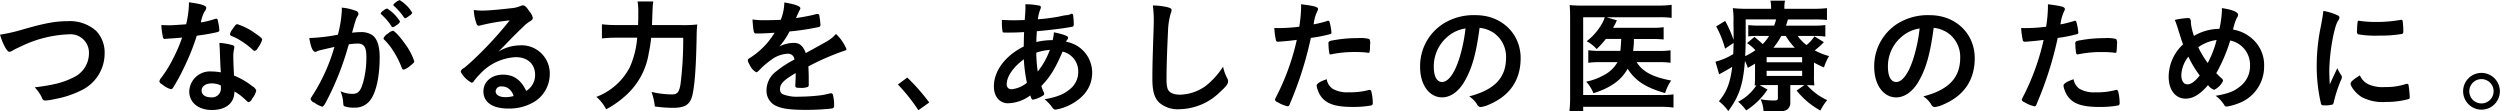 <svg xmlns="http://www.w3.org/2000/svg" width="510.909" height="22.781" viewBox="0 0 510.909 22.781">
  <defs>
    <style>
      .cls-1 {
        fill-rule: evenodd;
      }
    </style>
  </defs>
  <path id="つながる力を_あしたの医療のために_" data-name="つながる力を、あしたの医療のために。" class="cls-1" d="M712.856,571.372c4.181-1.193,6.35-1.574,8.722-1.574a8.083,8.083,0,0,1,5.872,2,6.4,6.4,0,0,1,1.714,4.569,8.36,8.36,0,0,1-4.763,7.563,20.042,20.042,0,0,1-5.5,1.8,10,10,0,0,1-1.867.279,0.6,0.6,0,0,1-.605-0.381,7.2,7.2,0,0,0-1.561-2.309c3.756-.457,5.8-0.965,7.765-1.955a5.436,5.436,0,0,0,3.326-4.949,3.765,3.765,0,0,0-4.082-3.934,24.416,24.416,0,0,0-10.16,2.64,12.662,12.662,0,0,0-1.288.634,1.571,1.571,0,0,1-.727.305c-0.483,0-1.336-1.548-1.916-3.5a37.2,37.2,0,0,0,5.067-1.192m29.921,1.954c-0.454.025-.733,0.05-1.035,0.076a2.726,2.726,0,0,1-.277.025,0.354,0.354,0,0,1-.377-0.33,14.888,14.888,0,0,1-.331-2.512c0.279,0.025,1.01.051,1.917,0.051,0.278,0,2.269-.128,3.151-0.2a20.005,20.005,0,0,0,.58-4.492c2.6,0.355,3.531.66,3.531,1.142a1.471,1.471,0,0,1-.4.812,7.907,7.907,0,0,0-.708,2.158,17.669,17.669,0,0,0,2.824-.686,1.263,1.263,0,0,1,.376-0.076c0.18,0,.229.127,0.38,0.863a8.829,8.829,0,0,1,.2,1.447c0,0.3-.073.355-0.732,0.508-0.854.2-2.317,0.456-3.879,0.659a46.385,46.385,0,0,1-2.726,6.751,37.156,37.156,0,0,1-2.063,3.782,0.649,0.649,0,0,1-.506.406,5.148,5.148,0,0,1-1.84-1.041,0.786,0.786,0,0,1-.5-0.583,1.547,1.547,0,0,1,.429-0.787,25.5,25.5,0,0,0,2.519-4.162,28.838,28.838,0,0,0,1.69-3.985c-0.984.076-1.058,0.1-2.218,0.178m8.292,14.619c-2.746,0-4.613-1.523-4.613-3.782A4.225,4.225,0,0,1,751,580.077a10.714,10.714,0,0,1,1.914.177c-0.1-1.218-.1-1.7-0.2-4.061,0-.482-0.049-1.141-0.1-1.953a11.567,11.567,0,0,1,2.75.482,0.405,0.405,0,0,1,.3.406,2.728,2.728,0,0,1-.052.406,6.111,6.111,0,0,0-.151,1.6c0,0.939.077,2.538,0.151,3.781a15.313,15.313,0,0,1,3.783,2.208,1.515,1.515,0,0,1,.756.863,3.972,3.972,0,0,1-.833,1.624,1.237,1.237,0,0,1-.706.737c-0.151,0-.151,0-0.855-0.66a10.269,10.269,0,0,0-2.067-1.523c0,2.36-1.718,3.782-4.615,3.782m-0.049-5.432c-1.21,0-2.044.584-2.044,1.472,0,0.838.757,1.371,1.893,1.371a1.812,1.812,0,0,0,2.04-2.03,1.284,1.284,0,0,0-.025-0.407,4.292,4.292,0,0,0-1.864-.406m9.428-7.207a0.925,0.925,0,0,1-.634.557,0.55,0.55,0,0,1-.4-0.228,15.241,15.241,0,0,0-2.448-1.852,10.058,10.058,0,0,0-1.713-.889c-0.35-.152-0.477-0.253-0.477-0.457a2.407,2.407,0,0,1,.5-0.989c0.606-.889.757-1.041,0.985-1.041a12.886,12.886,0,0,1,3.679,1.878c1.082,0.736,1.413,1.041,1.413,1.32a5.986,5.986,0,0,1-.907,1.7M773,575.788a1.9,1.9,0,0,0-.454.177,0.53,0.53,0,0,1-.3.1c-0.555,0-.956-0.965-1.259-2.843h0.479a37.236,37.236,0,0,0,5.366-.66,23.812,23.812,0,0,0,.81-5.1,2.965,2.965,0,0,0-.025-0.431,9.891,9.891,0,0,1,2.823.634,0.736,0.736,0,0,1,.6.609,0.754,0.754,0,0,1-.151.432c-0.38.659-.38,0.659-1.159,3.451a15.546,15.546,0,0,1,1.712-.127,4.158,4.158,0,0,1,2.42.61c1.008,0.735,1.51,2.233,1.51,4.543,0,3.781-.677,7.03-1.838,8.629a3.813,3.813,0,0,1-3.351,1.65,5.494,5.494,0,0,1-2.018-.28c-0.2-.127-0.2-0.127-0.276-1.066a6.835,6.835,0,0,0-.531-2,6.039,6.039,0,0,0,2.445.533c1.21,0,1.716-.583,2.267-2.639a18.81,18.81,0,0,0,.582-4.949c0-1.98-.479-2.691-1.815-2.691a16.116,16.116,0,0,0-1.766.152c-0.074.3-.1,0.33-0.2,0.661a58.2,58.2,0,0,1-3.276,8.755c-1.336,2.767-1.664,3.325-1.992,3.325a5.555,5.555,0,0,1-1.613-.837,1.074,1.074,0,0,1-.731-0.711c0-.127,0-0.127,1.033-1.777a37.568,37.568,0,0,0,3.834-8.882c-1.867.431-2.9,0.659-3.128,0.736m15.829-5.2a1.835,1.835,0,0,1-.805.431,0.282,0.282,0,0,1-.225-0.178,12.047,12.047,0,0,0-2.144-2.487,0.214,0.214,0,0,1-.074-0.152,1.457,1.457,0,0,1,.605-0.609,1.342,1.342,0,0,1,.731-0.381,8.266,8.266,0,0,1,2.62,2.665,1.485,1.485,0,0,1-.708.711m-2.669,2.69a2.17,2.17,0,0,1,.957-0.99,1.994,1.994,0,0,1,.957-0.533c0.33,0,1.463,1.219,2.521,2.716a12.745,12.745,0,0,1,1.839,3.5c0,0.254-.074.33-0.879,0.99a3.484,3.484,0,0,1-1.287.736c-0.175,0-.252-0.076-0.429-0.507a17.612,17.612,0,0,0-1.586-3.148,11.918,11.918,0,0,0-1.941-2.462,0.481,0.481,0,0,1-.152-0.3m3.3-7.792a7.42,7.42,0,0,1,2.571,2.589,1.264,1.264,0,0,1-.659.635,2.025,2.025,0,0,1-.78.482c-0.126,0-.126,0-0.63-0.711a13.153,13.153,0,0,0-1.687-1.827,0.3,0.3,0,0,1-.128-0.2,2.757,2.757,0,0,1,1.313-.965m24.6,9.239a5.746,5.746,0,0,1,6.074,5.888,6.657,6.657,0,0,1-3.3,5.736,9.981,9.981,0,0,1-5.191,1.294c-3.2,0-5.066-1.294-5.066-3.5,0-2,1.661-3.427,4.033-3.427,2.141,0,3.679,1.092,4.712,3.325a3.782,3.782,0,0,0,1.815-3.3c0-2.183-1.538-3.6-3.956-3.6a10.657,10.657,0,0,0-7.312,3.451,14.644,14.644,0,0,0-1.235,1.422,0.607,0.607,0,0,1-.454.355,5.323,5.323,0,0,1-2.244-2.233,1.032,1.032,0,0,1,.656-0.762c0.58-.457,1.414-1.193,2.472-2.208a74.645,74.645,0,0,0,6.882-7.538,41.711,41.711,0,0,0-6.052,1.041,1.687,1.687,0,0,1-.279.051,0.571,0.571,0,0,1-.477-0.508,8.748,8.748,0,0,1-.528-2.716,10.593,10.593,0,0,0,1.713.127c1.21,0,3.253-.178,5.9-0.482a5.85,5.85,0,0,0,1.941-.457,1.148,1.148,0,0,1,.508-0.127c0.351,0,.7.305,1.362,1.32a2.594,2.594,0,0,1,.628,1.193c0,0.33-.074.431-0.628,0.787a6.835,6.835,0,0,0-1.313,1.066c-1.259,1.218-1.284,1.218-2.848,2.817-1.108,1.142-1.236,1.269-2.244,2.284a8.586,8.586,0,0,1,4.438-1.294m-2.42,8.781a2.261,2.261,0,0,0-1.287-.381,1.09,1.09,0,0,0-1.288.99c0,0.736.786,1.193,2,1.193a5.724,5.724,0,0,0,1.663-.228,2.7,2.7,0,0,0-1.084-1.574m35.506-12.918a25.47,25.47,0,0,0,3.125-.127,18.926,18.926,0,0,0-.126,2.106c-0.1,6.015-.354,9.924-0.833,12.157-0.454,2.081-1.462,2.767-4.034,2.767a26.487,26.487,0,0,1-3.678-.279,12.688,12.688,0,0,0-.683-2.97,18.727,18.727,0,0,0,4.161.508c1.108,0,1.488-.432,1.765-2.082a72.709,72.709,0,0,0,.553-9.492h-6.552a26.463,26.463,0,0,1-.479,3.071,14.614,14.614,0,0,1-4.462,8.5,19.662,19.662,0,0,1-4.262,3.045,8.113,8.113,0,0,0-1.991-2.538,12.755,12.755,0,0,0,6.833-6.065A18.358,18.358,0,0,0,838,573.173h-4.185a24.465,24.465,0,0,0-3.024.153v-2.894a24.254,24.254,0,0,0,3.073.153h4.313c0.048-.965.048-1.219,0.048-2.487a12.409,12.409,0,0,0-.151-2.336h3.228c-0.126.61-.126,0.61-0.277,4.823h6.126Zm23.228,9.8c-2.5,1.472-3.2,2.208-3.2,3.325a1.056,1.056,0,0,0,.551.99,7.845,7.845,0,0,0,3.38.507,37.742,37.742,0,0,0,4.537-.3,16.019,16.019,0,0,0,1.839-.4h0.127a0.431,0.431,0,0,1,.38.3,8.5,8.5,0,0,1,.249,2.208,0.514,0.514,0,0,1-.454.61,46.538,46.538,0,0,1-5.24.278c-3.077,0-4.715-.2-5.925-0.71a3.361,3.361,0,0,1-2.195-3.35,4.845,4.845,0,0,1,2.044-3.858,21.026,21.026,0,0,1,3.653-2.361,1.263,1.263,0,0,0-1.359-1.192,6.054,6.054,0,0,0-3.3,1.192,17,17,0,0,0-2.117,1.752c-0.756.786-.83,0.837-1.034,0.837a3.112,3.112,0,0,1-1.309-1.472,2.492,2.492,0,0,1-.4-0.939c0-.228.051-0.279,0.655-0.66a15.537,15.537,0,0,0,4.813-5c-1.789.127-2.72,0.153-3.7,0.153-0.38,0-.453-0.076-0.579-0.508a20.812,20.812,0,0,1-.229-2.36,14.831,14.831,0,0,0,2.569.152c0.985,0,2.069-.025,3.2-0.076a10.036,10.036,0,0,0,.731-3.553c2.244,0.38,3.274.761,3.274,1.192a0.621,0.621,0,0,1-.1.3,16.117,16.117,0,0,0-.708,1.523,0.968,0.968,0,0,0-.074.177c1.435-.2,2.7-0.456,3.576-0.659a3.354,3.354,0,0,1,.81-0.178,0.319,0.319,0,0,1,.352.229,15.336,15.336,0,0,1,.252,1.979,0.435,0.435,0,0,1-.429.482,50.782,50.782,0,0,1-5.9.889,14.281,14.281,0,0,1-2.069,3.07,6.586,6.586,0,0,1,3-.735c1.133,0,1.889.659,2.395,2.081,2.494-1.371,3.83-2.107,3.981-2.209a7.667,7.667,0,0,0,2.2-1.7,9.3,9.3,0,0,1,2.143,3.1c0,0.152-.1.253-0.431,0.33a51.5,51.5,0,0,0-7.361,3.2c0.029,0.457.078,1.625,0.078,2.437v1.218a0.558,0.558,0,0,1-.175.533,3.731,3.731,0,0,1-1.565.2c-0.855,0-1.006-.076-1.006-0.482v-0.1c0.049-.736.074-1.7,0.074-2.309v-0.127Zm25.081,7.589a36.651,36.651,0,0,0-4.184-5.254l1.915-1.421a39.685,39.685,0,0,1,4.487,5.1Zm21.6-15.964c-1.159.076-2.244,0.1-3.2,0.1-1.058,0-1.136,0-1.184-.152a9.963,9.963,0,0,1-.151-1.954v-0.483c1.184,0.051,1.686.076,2.317,0.076,0.605,0,1.59-.025,2.346-0.05,0.126-1.472.151-1.98,0.151-2.488,0-.228,0-0.381-0.025-0.736a13.908,13.908,0,0,1,2.874.28,0.328,0.328,0,0,1,.3.33,1.311,1.311,0,0,1-.151.532,7.754,7.754,0,0,0-.454,1.929,39.865,39.865,0,0,0,4.336-.558,11.647,11.647,0,0,1,1.41-.279,2.254,2.254,0,0,0,1.059-.279,0.085,0.085,0,0,1,.052-0.026c0.05,0,.073.026,0.126,0.026a0.3,0.3,0,0,1,.225.279,17.884,17.884,0,0,1,.128,1.827c0,0.381-.078.483-0.328,0.533-1.487.305-4.564,0.685-7.21,0.914a1.614,1.614,0,0,0-.023.406,15.02,15.02,0,0,0-.077,1.8,14.043,14.043,0,0,1,3.325-.381,9.43,9.43,0,0,0,.254-1.6c1.941,0.406,2.9.762,2.9,1.066a0.966,0.966,0,0,1-.225.508,0.924,0.924,0,0,0-.178.355,6.4,6.4,0,0,1,5.321,6.295c0,2.766-1.488,4.974-4.336,6.5a9.711,9.711,0,0,1-3.1,1.066,0.738,0.738,0,0,1-.631-0.305,7.83,7.83,0,0,0-1.664-1.8c2.624-.482,3.908-1.015,5.172-2.056a4.449,4.449,0,0,0,1.712-3.553,4.142,4.142,0,0,0-3.2-4.137c-1.511,3.5-2.521,5.152-4.336,7.031a9.208,9.208,0,0,0,.454,1.218,0.856,0.856,0,0,1,.126.355c0,0.254-.1.33-0.681,0.634a5.2,5.2,0,0,1-1.615.584c-0.225,0-.277-0.076-0.553-0.863a7.913,7.913,0,0,1-4.564,1.6c-1.713,0-2.872-1.4-2.872-3.426,0-3.172,2.292-6.269,6.1-8.173,0.025-1.319.051-2.436,0.074-2.943m-3.551,10.659a0.929,0.929,0,0,0,1,1.015,5.8,5.8,0,0,0,3.126-1.32,31.7,31.7,0,0,1-.629-4.8c-2.22,1.649-3.5,3.553-3.5,5.1m8.82-7.005a9.96,9.96,0,0,0-2.771.559,25.892,25.892,0,0,0,.3,3.857,16.12,16.12,0,0,0,2.469-4.416m24.068-8.73c0.634,0.177.809,0.3,0.809,0.583a1.537,1.537,0,0,1-.152.609,14.511,14.511,0,0,0-.579,3.808c-0.2,4.085-.3,7.258-0.3,9.771a6.511,6.511,0,0,0,.2,1.827c0.279,0.838,1.162,1.269,2.571,1.269a9.2,9.2,0,0,0,6.38-2.792,15.062,15.062,0,0,0,2.4-2.944,8.646,8.646,0,0,0,.907,2.487,1.552,1.552,0,0,1,.126.584c0,0.457-.477,1.066-1.739,2.208a12.077,12.077,0,0,1-8.168,3.427,5.755,5.755,0,0,1-4.233-1.4c-0.96-1.016-1.336-2.335-1.336-4.848,0-1.98.024-3.5,0.225-9.416,0.024-.888.049-1.421,0.049-1.65a24.134,24.134,0,0,0-.177-3.883,14.321,14.321,0,0,1,3.025.356m22.968,7.029H969.22a1.378,1.378,0,0,1-.277.025,0.42,0.42,0,0,1-.431-0.431,13.5,13.5,0,0,1-.3-2.386c0.353,0.026.63,0.026,0.807,0.026a34.54,34.54,0,0,0,4.285-.279,28.139,28.139,0,0,0,.376-4.01v-0.584c2.926,0.38,3.482.558,3.454,1.015a1.059,1.059,0,0,1-.152.431,7.976,7.976,0,0,0-.731,2.665,22.752,22.752,0,0,0,2.752-.685,0.328,0.328,0,0,1,.2-0.051c0.228,0,.277.1,0.478,0.99a11.81,11.81,0,0,1,.2,1.421,0.31,0.31,0,0,1-.3.33,28.076,28.076,0,0,1-3.907.762,73.144,73.144,0,0,1-4.312,13.527,0.531,0.531,0,0,1-.4.457,6.409,6.409,0,0,1-2.07-.838,0.793,0.793,0,0,1-.551-0.482,1.58,1.58,0,0,1,.2-0.533,48.077,48.077,0,0,0,4.258-11.725c-1.107.152-1.889,0.228-3.425,0.355m10.76,9.644a5.943,5.943,0,0,0,3.279.711,14.462,14.462,0,0,0,3.857-.406,1.466,1.466,0,0,1,.353-0.076,0.362,0.362,0,0,1,.4.3,9.077,9.077,0,0,1,.3,2.361,0.454,0.454,0,0,1-.429.533,20.381,20.381,0,0,1-3.73.279c-3.151,0-4.918-.508-6.074-1.726a4.468,4.468,0,0,1-.985-1.675,3.307,3.307,0,0,1-.254-0.939c0-.431.76-0.889,2.069-1.32a2.869,2.869,0,0,0,1.208,1.954m7.088-7.385a20.728,20.728,0,0,0-2.447-.127,22.987,22.987,0,0,0-4.866.457,0.43,0.43,0,0,1-.174.025,0.248,0.248,0,0,1-.277-0.2,11.512,11.512,0,0,1-.177-1.954,0.476,0.476,0,0,1,.25-0.558,3.882,3.882,0,0,1,.783-0.178,26.375,26.375,0,0,1,4.914-.432,7.35,7.35,0,0,1,2.395.178,1.633,1.633,0,0,1,.151,1.142,8.6,8.6,0,0,1-.1,1.548,0.256,0.256,0,0,1-.254.127,0.616,0.616,0,0,1-.2-0.025m19.861,5.863c-1.21,2.107-2.87,3.274-4.59,3.274-2.617,0-4.485-2.589-4.485-6.193a10.243,10.243,0,0,1,5.475-9.288,11.752,11.752,0,0,1,5.89-1.32c5.27,0,9.18,3.756,9.18,8.781,0,4.442-2.17,7.639-6.35,9.442a5.974,5.974,0,0,1-1.82.558,0.846,0.846,0,0,1-.75-0.584,5.349,5.349,0,0,0-1.59-1.6c5.19-1.345,7.53-3.807,7.53-7.918a5.958,5.958,0,0,0-2.44-5,6.367,6.367,0,0,0-2.97-1.092c-0.71,5.356-1.54,8.274-3.08,10.939m-3.63-8.985a7.919,7.919,0,0,0-2.65,6.016c0,1.954.63,3.1,1.69,3.1,1.26,0,2.55-1.751,3.51-4.771a31.957,31.957,0,0,0,1.28-6.168,7.256,7.256,0,0,0-3.83,1.827m32.5,0.331a18.347,18.347,0,0,1-1.87,2.056,7.157,7.157,0,0,0-2.04-1.6,11.95,11.95,0,0,0,3.33-3.959c0.12-.28.23-0.508,0.38-0.94h-4.42v15.888h15.76a18.488,18.488,0,0,0,2.7-.127v2.691a18.046,18.046,0,0,0-2.67-.153h-15.79v0.965h-2.82a22.311,22.311,0,0,0,.15-2.792v-16.4c0-1.015-.03-1.877-0.1-2.563a24.5,24.5,0,0,0,2.62.1h15.51a19.9,19.9,0,0,0,2.72-.153v2.665a19.06,19.06,0,0,0-2.65-.127H1036.1l2.12,0.635c-0.08.178-.1,0.2-0.21,0.431a10.321,10.321,0,0,1-.58,1.092h7.97a14.307,14.307,0,0,0,2.37-.127v2.512a23.032,23.032,0,0,0-2.37-.1h-3.71v0.558c-0.02.635-.07,1.117-0.15,1.878h5.32a14.623,14.623,0,0,0,2.32-.126V578.3a15.258,15.258,0,0,0-2.42-.127h-4.51c1.23,1.954,3.28,3.045,7.06,3.756a9.324,9.324,0,0,0-1.24,2.564c-3.93-1.117-6.08-2.488-7.66-4.975-1.29,2.335-3.45,3.884-6.98,5a8.074,8.074,0,0,0-1.49-2.36,12.452,12.452,0,0,0,3.63-1.345,6.738,6.738,0,0,0,2.77-2.64h-3.37a16.822,16.822,0,0,0-2.6.127v-2.563a17.093,17.093,0,0,0,2.64.126h3.91c0.08-.634.13-1.446,0.18-2.436h-3.15Zm42.55,7.361a14.429,14.429,0,0,0,.08,2.128c-0.46-.049-0.81-0.049-1.52-0.076a12.3,12.3,0,0,0,4.14,3.073,10.972,10.972,0,0,0-1.39,2.131,16.278,16.278,0,0,1-4.86-4.085l1.59-1.119h-2.88v3.453a1.8,1.8,0,0,1-.63,1.549,3.466,3.466,0,0,1-2.12.406c-0.88,0-1.76-.025-2.72-0.1a6.735,6.735,0,0,0-.6-2.411,15.033,15.033,0,0,0,2.62.254c0.78,0,.91-0.076.91-0.584v-2.565h-2.6c-0.45,0-.63,0-1.11.027l1.59,0.888a14.572,14.572,0,0,1-4.36,4.264,9.5,9.5,0,0,0-1.64-1.776,9.685,9.685,0,0,0,3.73-3.352c-0.15,0-.2.025-0.35,0.025,0.05-.658.07-1.013,0.07-2.1v-2.36a15.866,15.866,0,0,1-1.48.861,9.5,9.5,0,0,0-.58-1.419c-0.38,4.82-1.16,7.231-3.41,10.251a9.077,9.077,0,0,0-1.91-2c1.61-1.954,2.29-3.705,2.72-7.03-0.68.406-1.69,0.99-2.22,1.269-0.12.051-.27,0.152-0.45,0.255l-0.76-2.588a12.69,12.69,0,0,0,3.63-1.55c0.05-.785.05-1.141,0.08-2.282l-1.74,1.167a20.354,20.354,0,0,0-1.82-4.543l1.84-1.118a24.568,24.568,0,0,1,1.72,3.882v-0.839c0-.43,0-1.8-0.03-2.612a16.8,16.8,0,0,0-.13-3.044,24.212,24.212,0,0,0,2.98.127h4.84v-0.178a6.3,6.3,0,0,0-.13-1.472h2.98a6.031,6.031,0,0,0-.13,1.472v0.178h5.77a22.754,22.754,0,0,0,2.93-.127v2.409a26.063,26.063,0,0,0-2.65-.1h-5.32c-0.22.736-.27,0.864-0.4,1.271h5.55a16.956,16.956,0,0,0,2.49-.127v2.359a15.028,15.028,0,0,0-2.39-.129h-3.25a7.716,7.716,0,0,0,1.79,1.856,7.024,7.024,0,0,0,1.61-1.78l1.94,1.194a16.747,16.747,0,0,1-1.87,1.677,13.469,13.469,0,0,0,2.93,1.166,10.446,10.446,0,0,0-1.04,2.31,16.1,16.1,0,0,1-2.04-.988v2.563Zm-13.96-7.869c0,1.5-.03,2.615-0.1,4.009a13.053,13.053,0,0,0,2.09-1.216,9.654,9.654,0,0,0-1.71-1.448l1.51-1.27c0.85,0.711,1.28,1.092,1.69,1.474a9.667,9.667,0,0,0,1.31-1.678h-2.05a16.965,16.965,0,0,0-2.21.1v-2.308a18.465,18.465,0,0,0,2.34.1h2.95a11.638,11.638,0,0,0,.4-1.271h-6.22v3.5Zm4.28,5.255h7.26v-1.044h-7.26v1.044Zm0,2.792h7.26v-1.045h-7.26v1.045Zm5.75-5.762a13.738,13.738,0,0,1-1.84-2.414h-0.91a14.1,14.1,0,0,1-1.61,2.414h4.36Zm25.32,6.877c-1.21,2.107-2.88,3.274-4.59,3.274-2.62,0-4.49-2.589-4.49-6.193a10.257,10.257,0,0,1,5.47-9.288,11.792,11.792,0,0,1,5.9-1.32c5.27,0,9.17,3.756,9.17,8.781,0,4.442-2.16,7.639-6.35,9.442a6.019,6.019,0,0,1-1.81.558,0.856,0.856,0,0,1-.76-0.584,5.349,5.349,0,0,0-1.59-1.6c5.2-1.345,7.54-3.807,7.54-7.918a5.941,5.941,0,0,0-2.45-5,6.325,6.325,0,0,0-2.97-1.092c-0.71,5.356-1.54,8.274-3.07,10.939m-3.63-8.985a7.885,7.885,0,0,0-2.65,6.016c0,1.954.63,3.1,1.69,3.1,1.26,0,2.54-1.751,3.5-4.771a31.877,31.877,0,0,0,1.29-6.168,7.219,7.219,0,0,0-3.83,1.827m25.75,0.863h-0.16a1.28,1.28,0,0,1-.27.025,0.416,0.416,0,0,1-.43-0.431,13.5,13.5,0,0,1-.31-2.386c0.36,0.026.63,0.026,0.81,0.026a34.658,34.658,0,0,0,4.29-.279,27.988,27.988,0,0,0,.37-4.01v-0.584c2.93,0.38,3.48.558,3.46,1.015a1,1,0,0,1-.16.431,8.154,8.154,0,0,0-.73,2.665,22.09,22.09,0,0,0,2.75-.685,0.339,0.339,0,0,1,.2-0.051c0.23,0,.28.1,0.48,0.99a12.323,12.323,0,0,1,.21,1.421,0.313,0.313,0,0,1-.31.33,27.761,27.761,0,0,1-3.9.762,72.41,72.41,0,0,1-4.32,13.527,0.524,0.524,0,0,1-.4.457,6.392,6.392,0,0,1-2.07-.838,0.8,0.8,0,0,1-.55-0.482,1.746,1.746,0,0,1,.2-0.533,48.039,48.039,0,0,0,4.26-11.725c-1.11.152-1.89,0.228-3.42,0.355m10.76,9.644a5.918,5.918,0,0,0,3.27.711,14.455,14.455,0,0,0,3.86-.406,1.52,1.52,0,0,1,.35-0.076,0.37,0.37,0,0,1,.41.3,9.4,9.4,0,0,1,.3,2.361,0.454,0.454,0,0,1-.43.533,20.358,20.358,0,0,1-3.73.279c-3.15,0-4.92-.508-6.07-1.726a4.559,4.559,0,0,1-.99-1.675,3.3,3.3,0,0,1-.25-0.939c0-.431.76-0.889,2.07-1.32a2.837,2.837,0,0,0,1.21,1.954m7.08-7.385a20.546,20.546,0,0,0-2.44-.127,22.993,22.993,0,0,0-4.87.457,0.426,0.426,0,0,1-.17.025,0.248,0.248,0,0,1-.28-0.2,11.258,11.258,0,0,1-.18-1.954,0.477,0.477,0,0,1,.25-0.558,3.815,3.815,0,0,1,.79-0.178,26.333,26.333,0,0,1,4.91-.432,7.289,7.289,0,0,1,2.39.178,1.578,1.578,0,0,1,.16,1.142,9.544,9.544,0,0,1-.1,1.548,0.265,0.265,0,0,1-.26.127,0.637,0.637,0,0,1-.2-0.025m21.51-4.873a21.829,21.829,0,0,0,.51-3.807,2.489,2.489,0,0,0-.03-0.431c2.12,0.305,3.33.787,3.33,1.345a1.3,1.3,0,0,1-.3.736,11.457,11.457,0,0,0-.73,2.309,7.837,7.837,0,0,1,4.28,2.209,7.072,7.072,0,0,1,2.07,5.228,7.989,7.989,0,0,1-5.32,7.665,11.031,11.031,0,0,1-2.34.634,0.6,0.6,0,0,1-.51-0.355,6.628,6.628,0,0,0-1.74-1.853c2.55-.431,3.76-0.888,5.02-1.929a5.224,5.224,0,0,0,2.01-4.238,5.06,5.06,0,0,0-4.05-5.127,32.715,32.715,0,0,1-2.85,6.675c0.38,0.381.6,0.609,1.01,0.99a0.869,0.869,0,0,1,.38.583,3.881,3.881,0,0,1-1.82,1.828,2.724,2.724,0,0,1-1.26-.965c-1.54,1.853-3.05,2.767-4.56,2.767-2.1,0-3.48-1.776-3.48-4.492a9.084,9.084,0,0,1,2.95-6.6c-0.36-.914-0.4-1.142-0.96-2.893-0.2-.66-0.43-1.371-0.73-2.107a15.484,15.484,0,0,1,2.7-.381,0.435,0.435,0,0,1,.47.254,1.223,1.223,0,0,1,.11.736,11.816,11.816,0,0,0,.63,2.665,10.346,10.346,0,0,1,5.21-1.447m-6.35,5.685a6.476,6.476,0,0,0-1.44,3.757c0,1.167.48,1.9,1.21,1.9,0.79,0,1.52-.533,2.55-1.8a22.353,22.353,0,0,1-2.32-3.859m5.77-3.4a8.427,8.427,0,0,0-3.75,1.472,18.506,18.506,0,0,0,1.94,3.223,21.141,21.141,0,0,0,1.81-4.7m25.5,7.233a0.6,0.6,0,0,1,.1.355,1.819,1.819,0,0,1-.25.761,27.822,27.822,0,0,0-1.41,4.365,0.77,0.77,0,0,1-.25.483,7.627,7.627,0,0,1-1.26.177h-0.1c-0.13,0-.31-0.025-0.51-0.025a0.421,0.421,0,0,1-.5-0.381,33.636,33.636,0,0,1-.86-7.614,39.363,39.363,0,0,1,.88-8.324c0.25-1.371.38-2.132,0.48-2.97a11.455,11.455,0,0,1,2.72.812c0.43,0.178.56,0.3,0.56,0.558a1.07,1.07,0,0,1-.3.661c-0.84,1.345-1.77,6.725-1.77,10.354,0,0.584.03,1.371,0.1,2.64,0.71-1.6.96-2.081,1.54-3.325a7.54,7.54,0,0,0,.83,1.473m5.47,1.8a7.076,7.076,0,0,0,3.46.584,12.707,12.707,0,0,0,4.13-.584,1.3,1.3,0,0,1,.35-0.076,0.323,0.323,0,0,1,.33.356,19.85,19.85,0,0,1,.23,2.385c0,0.254-.08.33-0.43,0.432a17.048,17.048,0,0,1-4.44.533,9.193,9.193,0,0,1-4.94-.99c-1.11-.685-2.27-2.081-2.27-2.766,0-.356.53-0.838,1.89-1.675a3.623,3.623,0,0,0,1.69,1.8m-1.76-12.943a22.021,22.021,0,0,0,3.4.228,28.08,28.08,0,0,0,4.89-.406,0.821,0.821,0,0,1,.23-0.025,0.285,0.285,0,0,1,.3.279,17.9,17.9,0,0,1,.13,2.056c0,0.38-.08.507-0.36,0.558a26.469,26.469,0,0,1-4.56.33,20.775,20.775,0,0,1-4.36-.279,0.771,0.771,0,0,1-.18-0.711,14.159,14.159,0,0,1,.13-1.9,0.217,0.217,0,0,1,.25-0.153,0.27,0.27,0,0,1,.13.026m28.68,14.416a3.755,3.755,0,1,1-3.75-3.782,3.771,3.771,0,0,1,3.75,3.782m-6.25,0a2.485,2.485,0,1,0,2.5-2.513,2.49,2.49,0,0,0-2.5,2.513" transform="translate(-707.781 -565.469)"/>
</svg>

